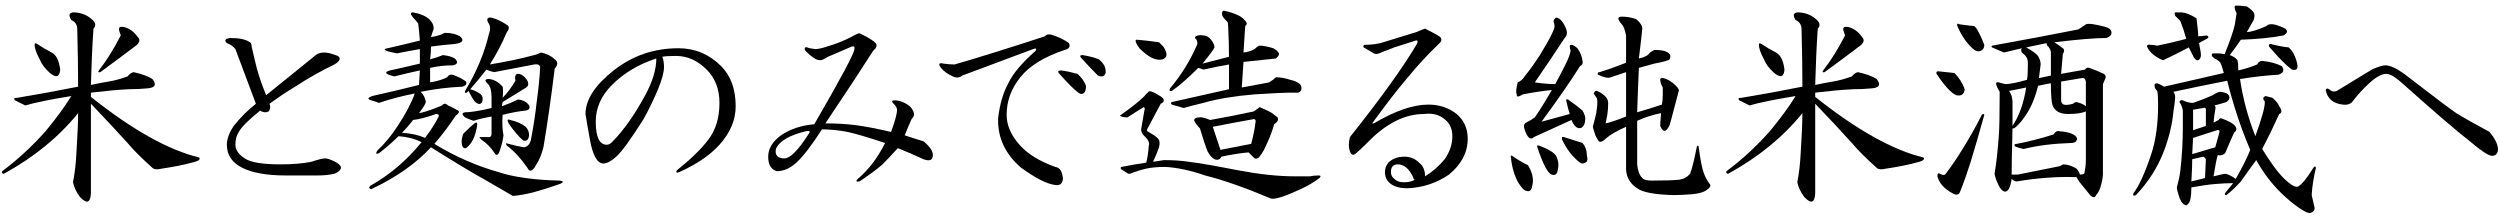 <?xml version="1.0" encoding="utf-8"?>
<!-- Generator: Adobe Illustrator 16.0.3, SVG Export Plug-In . SVG Version: 6.00 Build 0)  -->
<!DOCTYPE svg PUBLIC "-//W3C//DTD SVG 1.1//EN" "http://www.w3.org/Graphics/SVG/1.1/DTD/svg11.dtd">
<svg version="1.1" id="レイヤー_1" xmlns="http://www.w3.org/2000/svg" xmlns:xlink="http://www.w3.org/1999/xlink" x="0px"
	 y="0px" width="366px" height="32px" viewBox="0 0 366 32" style="enable-background:new 0 0 366 32;" xml:space="preserve">
<style type="text/css">
<![CDATA[
	.st0{fill:#1F2C5C;}
	.st1{fill-rule:evenodd;clip-rule:evenodd;}
	.st2{fill:#FFFFFF;}
	.st3{fill:#009DE1;}
	.st4{fill-rule:evenodd;clip-rule:evenodd;fill:#FFFFFF;}
	.st5{fill:#727171;}
	.st6{fill:#434343;}
]]>
</style>
<g>
	<path d="M10.686,1.813c1.082,0,1.998,0.334,2.748,1c0.582,0.5,0.666,0.959,0.25,1.375c-0.168,2.418-0.293,5.168-0.375,8.25
		c0.75-0.166,1.832-0.375,3.248-0.625c0.75-0.166,1.457-0.375,2.123-0.625c0.25-0.332,0.541-0.541,0.875-0.625
		c1.166,0.25,2.08,0.584,2.748,1c0.666,0.834,0.416,1.293-0.75,1.375c-0.832,0.084-1.748,0.125-2.748,0.125
		c-1.582,0.084-3.416,0.25-5.496,0.5v0.625c6.078,4.834,11.367,7.793,15.865,8.875c0.166,0.25-0.043,0.459-0.625,0.625
		c-1.5,0.418-3.123,0.75-4.871,1c-0.668,0.168-1.125,0.125-1.375-0.125c-1.582-1.416-2.791-2.625-3.623-3.625
		c-1.582-1.75-3.373-3.666-5.371-5.75c0,4.5,0,8.875,0,13.125c-0.084,1.416-0.625,1.582-1.623,0.5c-0.5-0.668-0.834-1.375-1-2.125
		c0.25-1.25,0.416-2.666,0.5-4.25c0.166-2.666,0.25-4.625,0.25-5.875c-2.832,3.5-6.455,6.459-10.867,8.875
		c-0.25,0-0.334-0.125-0.25-0.375c2.248-1.666,4.371-3.625,6.371-5.875c1.58-1.916,2.83-3.625,3.746-5.125
		c-3.082,0.5-5.33,0.959-6.744,1.375c-0.668-0.332-1.168-0.582-1.5-0.75c-0.25-0.25-0.125-0.375,0.375-0.375
		c2.998-0.5,5.953-1.041,8.869-1.625c0-2.416-0.043-5.207-0.125-8.375c0-0.666-0.293-1.125-0.875-1.375
		C10.018,2.271,10.102,1.896,10.686,1.813z M7.563,7.688c0.666,0.334,1.082,1.168,1.25,2.5c-0.084,1.084-0.584,1.25-1.5,0.5
		c-0.748-0.666-1.248-1.332-1.498-2c-0.5-0.916-0.75-1.625-0.75-2.125c0-0.25,0.125-0.291,0.375-0.125
		C6.189,6.938,6.895,7.355,7.563,7.688z M20.18,5.438c0.332,0.334,0.291,0.709-0.125,1.125c-1.418,1.084-3.207,2.418-5.371,4
		c-0.334,0.084-0.375-0.041-0.125-0.375c0.998-1.25,2.039-2.916,3.123-5c-0.084-0.25-0.168-0.5-0.25-0.75
		c-0.084-0.416,0.125-0.582,0.625-0.5C18.887,4.105,19.596,4.605,20.18,5.438z"/>
	<path d="M36.586,6.188c0.166,0.084,0.25,0.293,0.25,0.625l0.5,2.125c0.332,1.5,0.873,3.168,1.623,5
		c1.75-1.416,4.123-3.332,7.121-5.75c0.332-0.332,0.789-0.5,1.373-0.5c0.5,0,1.166,0.168,2,0.5c0.498,0.334,0.33,0.75-0.5,1.25
		c-1.918,0.918-3.832,2-5.746,3.25c-1.25,0.75-2.498,1.584-3.748,2.5c0.166,0.418,0.125,0.793-0.125,1.125
		c-0.168,0.084-0.334,0.125-0.5,0.125c-0.25,0-0.5-0.082-0.748-0.25c-1.668,1.334-2.709,2.375-3.123,3.125
		c-0.334,0.5-0.5,1.125-0.5,1.875s0.457,1.418,1.373,2c0.832,0.584,2.58,0.875,5.246,0.875c1.75,0,3.248-0.125,4.498-0.375
		c1-0.332,1.664-0.5,1.998-0.5c0.332,0,0.832,0.168,1.5,0.5c0.748,0.418,0.998,0.793,0.748,1.125
		c-0.168,0.25-0.457,0.459-0.873,0.625c-0.75,0.168-1.584,0.25-2.498,0.25h-4.623c-2.748,0-4.871-0.375-6.371-1.125
		c-1.498-0.75-2.248-1.875-2.248-3.375c0-0.832,0.332-1.75,1-2.75c1-1.25,2.08-2.332,3.248-3.25l-2.998-8
		c-0.334-0.416-0.75-0.707-1.25-0.875c-0.418-0.416-0.25-0.666,0.5-0.75C35.045,5.563,36.002,5.771,36.586,6.188z"/>
	<path d="M62.844,2.813c0.5,0.5,0.707,1,0.625,1.5c-0.168,0.418-0.293,0.793-0.375,1.125c0.5-0.082,1-0.207,1.498-0.375
		c0.25-0.166,0.457-0.25,0.625-0.25c0.832,0,1.541,0.168,2.123,0.5c0.666,0.584,0.416,0.959-0.748,1.125
		c-1.084,0.084-2.25,0.209-3.498,0.375c0,0.584-0.043,1.209-0.125,1.875c0.666-0.166,1.289-0.375,1.873-0.625
		c0.75,0.084,1.332,0.25,1.75,0.5c0.498,0.5,0.416,0.834-0.25,1c-1.168,0-2.291,0.125-3.373,0.375c0,0.75,0,1.459,0,2.125
		c1-0.166,1.83-0.416,2.498-0.75c0.25-0.416,0.625-0.5,1.125-0.25c0.664,0.25,1.205,0.543,1.623,0.875c0.166,0.334,0,0.584-0.5,0.75
		c-1.998,0.084-4.039,0.334-6.121,0.75c0.416,0.418,0.666,0.918,0.75,1.5c-0.084,0.334-0.418,0.875-0.998,1.625
		c0.498-0.082,1.205-0.291,2.123-0.625c0.416-0.166,0.83-0.332,1.248-0.5c0.25-0.332,0.541-0.332,0.875,0
		c0.416,0.168,0.832,0.375,1.25,0.625c0.498,0.168,0.455,0.459-0.125,0.875c-1,1.5-2.043,2.875-3.123,4.125
		c2.998,1.834,6.121,3.209,9.367,4.125c2.25,0.75,5.248,1.168,8.994,1.25c0.582,0.084,0.582,0.25,0,0.5
		c-1.416,0.5-2.748,0.916-3.996,1.25c-1,0.25-1.959,0.416-2.873,0.5c-1.418-0.834-2.707-1.582-3.873-2.25
		c-1.832-1-4.539-2.625-8.119-4.875c-2.248,2.418-5.164,4.459-8.744,6.125c-0.334-0.084-0.375-0.25-0.125-0.5
		c2.83-1.582,5.328-3.707,7.494-6.375c-0.998-0.5-2.123-0.791-3.371-0.875c-0.834,0.834-1.793,1.668-2.873,2.5
		c-0.418,0.168-0.5,0.043-0.25-0.375c1.08-1,2.08-2.207,2.998-3.625c1.164-1.75,1.998-3.332,2.498-4.75
		c-1.75,0.334-3.498,0.793-5.246,1.375c-0.418-0.166-0.793-0.291-1.125-0.375c-0.584-0.166-0.543-0.375,0.125-0.625
		c2.248-0.5,4.537-1.041,6.871-1.625l0.123-2.125c-1.166,0.25-2.416,0.543-3.746,0.875c-1.334-0.332-1.543-0.625-0.625-0.875
		c1.166-0.25,2.623-0.582,4.371-1V7.188c-0.998,0.168-2.123,0.375-3.371,0.625c-1.75-0.332-2.209-0.582-1.375-0.75
		c1.5-0.332,3.08-0.707,4.746-1.125c-0.082-1.082-0.166-1.916-0.248-2.5c-0.168-0.25-0.418-0.541-0.75-0.875
		c-0.418-0.5-0.418-0.75,0-0.75C61.469,1.98,62.26,2.313,62.844,2.813z M60.471,17.563c-0.5,0.668-1.043,1.293-1.625,1.875
		c1.332,0.084,2.457,0.334,3.373,0.75c0.832-1.082,1.5-2.125,2-3.125c0.08-0.25-0.043-0.375-0.375-0.375
		C62.426,17.188,61.303,17.48,60.471,17.563z M68.215,21.688c-0.418,0.084-0.625-0.25-0.625-1c0-0.332,0.082-0.707,0.25-1.125
		c0.666-0.666,1.207-1.166,1.625-1.5c0.332-0.25,0.455-0.125,0.375,0.375C69.59,20.021,69.047,21.105,68.215,21.688z M77.209,11.813
		c0.25,0.5,0.125,0.875-0.375,1.125c-1.084,0.668-2.166,1.334-3.248,2l-0.125,0.625c0.916-0.332,1.707-0.666,2.373-1
		c0.75,0.084,1.291,0.375,1.625,0.875c0.166,0.418,0,0.668-0.5,0.75c-0.918,0.084-2.041,0.293-3.373,0.625
		c-0.084,1.168-0.043,2.168,0.125,3c-0.084,0.668-0.25,1.375-0.5,2.125c-0.25,0.834-0.541,0.959-0.873,0.375
		c-0.5-0.75-1.125-1.375-1.875-1.875c-0.334-0.332-0.334-0.457,0-0.375h0.875c0.416,0.084,0.625-0.082,0.625-0.5v-2.5
		c-1,0.168-1.875,0.375-2.623,0.625c-0.5-0.166-0.918-0.332-1.25-0.5c-0.5-0.416-0.5-0.666,0-0.75c0.832,0,2.123-0.207,3.873-0.625
		v-1.5c0-0.5-0.043-0.916-0.125-1.25c-0.084-0.332-0.25-0.625-0.5-0.875c-0.418-0.416-0.334-0.625,0.25-0.625
		c0.75,0.084,1.414,0.459,1.998,1.125c0.082,0.334,0.082,0.875,0,1.625c0.666-0.666,1.291-1.5,1.875-2.5
		c-0.168-0.916,0.123-1.207,0.873-0.875C76.666,11.105,76.959,11.396,77.209,11.813z M74.086,3.563
		c0.5,0.25,0.541,0.625,0.125,1.125c-0.75,1.75-1.582,3.334-2.498,4.75c2.498-0.416,4.662-0.875,6.496-1.375
		c0.33-0.082,0.664-0.207,0.998-0.375c0.832,0.168,1.5,0.5,2,1c0.498,0.334,0.498,0.793,0,1.375
		c-0.5,4.084-1.043,7.875-1.625,11.375c-0.25,1.084-0.625,2-1.125,2.75c-0.498,0.918-0.916,1.043-1.248,0.375
		c-0.918-1.332-1.916-2.416-2.998-3.25c-0.25-0.332-0.168-0.416,0.25-0.25c0.916,0.25,1.664,0.418,2.248,0.5
		c0.5-0.082,0.832-0.416,1-1c0.416-2.166,0.705-4.082,0.873-5.75c0.25-1.75,0.416-3.416,0.5-5c-0.084-0.332-0.375-0.457-0.873-0.375
		c-2.168,0.418-4.123,0.793-5.871,1.125c-0.418-0.082-0.793-0.207-1.125-0.375c-0.918,1.168-1.707,2.125-2.373,2.875
		c0.582,0.168,1.041,0.375,1.373,0.625c0.416,0.25,0.541,0.668,0.375,1.25c-0.25,0.418-0.625,0.375-1.123-0.125
		c-0.25-0.332-0.543-0.832-0.875-1.5l-0.25,0.25c-0.25,0.084-0.334,0-0.25-0.25c1.666-2.75,2.83-5.541,3.498-8.375
		c0.25-0.666,0.207-1.207-0.125-1.625c-0.25-0.5-0.125-0.75,0.375-0.75C72.588,2.73,73.336,3.063,74.086,3.563z M76.959,18.563
		c0.332,0.334,0.5,0.75,0.5,1.25c-0.084,0.668-0.375,0.918-0.875,0.75c-0.668-0.582-1.373-1.416-2.123-2.5
		c-0.25-0.5-0.168-0.666,0.25-0.5C75.709,17.813,76.459,18.146,76.959,18.563z"/>
	<path d="M105.58,9.688c1.414,1.418,2.123,3.375,2.123,5.875c0,2-0.793,3.875-2.373,5.625c-1.334,1.5-3.291,2.834-5.871,4
		c-0.418,0.168-0.543,0.084-0.375-0.25c2.08-1.666,3.623-3.166,4.621-4.5c1.082-1.416,1.625-3.207,1.625-5.375
		c0-2-0.625-3.625-1.875-4.875c-1.332-1.332-2.832-2-4.496-2c-1,0-1.668,0.043-1.998,0.125c0.166,0.418,0.25,0.918,0.25,1.5
		c0,0.75-0.293,1.834-0.875,3.25c-0.668,1.584-1.375,3.043-2.123,4.375c-1.834,2.918-3.166,4.75-3.998,5.5
		c-0.75,0.668-1.375,1-1.873,1c-0.918,0-1.584-1.207-2-3.625c-0.25-1.332-0.457-2.541-0.623-3.625c0-2.082,1.373-4.207,4.121-6.375
		c2.748-2.166,5.912-3.25,9.494-3.25C101.748,7.063,103.83,7.938,105.58,9.688z M89.59,12.438c-1.582,1.584-2.373,3.375-2.373,5.375
		c0,2.25,0.541,3.375,1.623,3.375c0.25,0,0.5-0.125,0.75-0.375c1.666-1.666,3.289-3.957,4.871-6.875
		c1.082-2,1.625-3.791,1.625-5.375C93.504,9.396,91.34,10.688,89.59,12.438z"/>
	<path d="M125.955,4.938c1.082,0.5,1.832,0.959,2.25,1.375c0.248,0.334,0.123,0.709-0.375,1.125
		c-1.75,2.75-4.082,6.293-6.996,10.625c1.582,0,3.039,0.084,4.373,0.25c1.33,0.168,3.078,0.5,5.246,1
		c0.582-1.582,0.873-2.666,0.873-3.25c0-0.25-0.168-0.541-0.498-0.875c-0.334-0.332-0.293-0.5,0.125-0.5
		c0.748,0,1.498,0.293,2.248,0.875c0.332,0.334,0.541,0.709,0.625,1.125c0,0.25-0.125,0.5-0.375,0.75
		c-0.334,0.75-0.668,1.543-1,2.375c1,0.334,1.914,0.625,2.748,0.875c0.916,0.75,1.375,1.418,1.375,2c0,0.75-0.459,0.959-1.375,0.625
		c-1.25-0.582-2.498-1.125-3.748-1.625c-0.998,1.084-1.748,1.875-2.248,2.375c-0.75,0.668-1.873,1.5-3.373,2.5
		c-0.498,0.084-0.582-0.041-0.25-0.375c1.582-1.332,2.914-3.082,3.998-5.25c-2.498-0.832-4.33-1.375-5.496-1.625
		c-1.334-0.25-2.582-0.375-3.748-0.375c-1.498,2.334-2.748,3.959-3.746,4.875c-0.918,0.834-1.875,1.25-2.873,1.25
		c-0.834-0.25-1.25-0.957-1.25-2.125c0-1.166,0.625-2.207,1.873-3.125c1.332-0.916,2.955-1.457,4.873-1.625
		c3.912-6.75,5.871-10.416,5.871-11c0.082-0.332-0.043-0.457-0.375-0.375l-3.498,1.5c-0.5,0.334-0.875,0.5-1.125,0.5
		c-0.334,0-0.666-0.125-0.998-0.375c-0.5-0.332-0.918-0.707-1.25-1.125c-0.084-0.332,0.041-0.457,0.375-0.375
		c0.082,0.084,0.457,0.168,1.125,0.25c0.414,0,0.998-0.125,1.748-0.375c1.166-0.332,2.33-0.791,3.498-1.375
		C125.412,4.938,125.871,4.771,125.955,4.938z M113.59,21.813c-0.168,0.918,0.25,1.375,1.248,1.375c0.832,0,2-1.166,3.498-3.5
		c0.332-0.416,0.25-0.582-0.25-0.5C115.588,19.771,114.088,20.646,113.59,21.813z"/>
	<path d="M156.49,6.313c0.25,0.5,0.041,0.834-0.625,1c-2.996,1-5.164,2.334-6.494,4c-1.334,1.668-2,3.5-2,5.5
		c0,1.5,0.625,2.959,1.875,4.375c1.164,1.334,2.914,2.418,5.246,3.25c0.666,0.084,1.041,0.668,1.125,1.75
		c-0.084,0.75-0.5,1.041-1.25,0.875c-1.168-0.166-2.791-1-4.871-2.5c-2.332-2-3.457-4.416-3.373-7.25
		c0.25-2.082,0.75-3.791,1.498-5.125c0.666-1.416,2-3,3.998-4.75c0.166-0.332,0.041-0.416-0.375-0.25l-10.367,3.875
		c-0.418,0.334-0.875,0.375-1.375,0.125c-0.75-0.332-1.332-0.75-1.748-1.25c-0.418-0.582-0.293-0.791,0.375-0.625
		c0.582,0.084,1.123,0.125,1.623,0.125c2.914-0.832,7.328-2.207,13.24-4.125c0.166-0.25,0.457-0.332,0.875-0.25
		C154.949,5.396,155.822,5.813,156.49,6.313z M157.74,10.813c0.582,0.5,0.998,1.084,1.248,1.75c0,0.5-0.084,0.834-0.25,1
		c-0.248,0.25-0.541,0.25-0.873,0c-0.584-0.416-1.543-1.375-2.873-2.875c-0.168-0.25-0.043-0.375,0.375-0.375
		C156.031,10.396,156.822,10.563,157.74,10.813z M160.863,8.688c0.748,0.584,1.08,1.25,0.998,2c-0.168,0.5-0.541,0.625-1.123,0.375
		c-0.75-0.75-1.543-1.582-2.373-2.5c-0.334-0.332-0.293-0.5,0.125-0.5C159.488,8.23,160.279,8.438,160.863,8.688z"/>
	<path d="M169.432,13.813c0.332,0.168,0.623,0.375,0.873,0.625c0.166,0.334,0.041,0.584-0.373,0.75c-0.668,1.25-1.334,2.5-2,3.75
		v0.25c0.75,0.418,1.25,0.75,1.5,1c0.332,0.25,0.416,0.709,0.25,1.375c-0.168,0.5-0.459,1.209-0.875,2.125
		c0.5-0.082,1.041-0.166,1.623-0.25c1.332,0,2.539,0.084,3.623,0.25c1.416,0.168,3.83,0.584,7.244,1.25
		c3.08,0.584,5.828,0.875,8.246,0.875h2.248c0.332-0.082,0.75-0.125,1.248-0.125c0.332,0,0.375,0.125,0.125,0.375
		c-0.748,0.584-1.666,1.125-2.748,1.625c-2.332,1.082-3.789,1.541-4.371,1.375c-3.748-1.584-6.955-2.707-9.619-3.375
		c-2.166-0.75-4.121-1.166-5.871-1.25c-1.082,0-1.998,0.084-2.748,0.25c-0.748,0.168-1.541,0.418-2.373,0.75h-0.25l-0.998-0.625
		c-0.168-0.166-0.168-0.291,0-0.375c1.248-0.25,2.455-0.457,3.621-0.625c0.166-0.582,0.291-1.416,0.375-2.5
		c0.166-0.416-0.125-0.957-0.875-1.625c-0.168-0.25-0.248-0.5-0.248-0.75c0.164-1,0.33-1.957,0.498-2.875
		c0.082-0.166,0.041-0.291-0.125-0.375c-0.832,0.5-1.623,1-2.373,1.5c-0.5,0-0.873-0.082-1.123-0.25
		c1.664-1.166,2.873-2.125,3.621-2.875c0.166-0.25,0.332-0.416,0.5-0.5C168.139,13.23,168.598,13.313,169.432,13.813z
		 M169.682,6.188c0.25,0.25,0.455,0.459,0.623,0.625c0.666,1,0.625,1.625-0.125,1.875c-0.916,0.25-2.041-0.291-3.371-1.625
		c-0.584-0.832-0.709-1.25-0.375-1.25C167.432,5.896,168.514,6.021,169.682,6.188z M181.422,2.313c0.332,0.168,0.666,0.459,1,0.875
		c0.166,0.25,0.125,0.459-0.125,0.625c-0.084,1.418-0.168,2.709-0.25,3.875c0.666-0.082,1.207-0.25,1.625-0.5
		c0.332-0.332,0.58-0.5,0.748-0.5c0.5,0,1.166,0.125,2,0.375c0.416,0.25,0.623,0.418,0.623,0.5c0.332,0.25,0.25,0.584-0.248,1
		c-0.918,0.084-2.5,0.25-4.748,0.5l-0.25,3.75c1.332-0.25,2.664-0.5,3.998-0.75c0.416-0.25,0.75-0.5,1-0.75
		c0.664,0,1.373,0.125,2.123,0.375c0.75,0.168,1.248,0.418,1.498,0.75c0.25,0.584,0.125,0.959-0.375,1.125c-0.25,0-0.707,0-1.373,0
		c-0.584,0-2.248,0.084-4.996,0.25c-2.998,0.25-5.496,0.668-7.496,1.25c-1.416,0.334-2.373,0.584-2.873,0.75l-1.748-0.5
		c-0.168-0.166-0.168-0.291,0-0.375c0.416-0.082,0.791-0.166,1.125-0.25c2.164-0.5,4.578-1.041,7.244-1.625V9.438
		c-1,0.168-2.248,0.418-3.748,0.75c-0.25-0.082-0.5-0.166-0.748-0.25c-1.5,1.5-2.791,2.625-3.873,3.375
		c-0.334,0.084-0.418-0.041-0.25-0.375c1.664-2,2.998-4.166,3.998-6.5c0-0.25-0.043-0.457-0.125-0.625
		c-0.25-0.166-0.293-0.332-0.125-0.5c0.332-0.166,0.705-0.207,1.123-0.125c0.416,0,0.791,0.209,1.125,0.625
		c0.332,0.418,0.5,0.793,0.5,1.125c-0.084,0.25-0.668,1.043-1.75,2.375c1.332-0.332,2.623-0.666,3.873-1c0-1.5-0.043-3-0.125-4.5
		c0-0.332-0.043-0.541-0.125-0.625c-0.5-0.5-0.75-0.832-0.75-1c-0.084-0.332,0-0.541,0.25-0.625
		C180.006,1.73,180.756,1.98,181.422,2.313z M186.045,16.438c0.25,0.168,0.582,0.418,0.998,0.75c0.166,0.334,0,0.668-0.498,1
		c-0.334,1.168-0.834,2.418-1.5,3.75c-0.168,0.334-0.418,0.709-0.75,1.125c-0.248,0.168-0.457,0.209-0.623,0.125
		c-0.25-0.25-0.543-0.541-0.875-0.875c-1.084,0.084-2.416,0.293-3.998,0.625c-0.168,0.418-0.498,0.543-0.998,0.375
		c-0.334-0.166-0.668-0.541-1-1.125c-0.25-0.582-0.625-1.707-1.125-3.375c-0.166-0.166-0.373-0.416-0.623-0.75
		c-0.168-0.25-0.25-0.416-0.25-0.5c0.082-0.25,0.332-0.375,0.75-0.375c0.248-0.082,0.789,0.043,1.623,0.375
		c2.33-0.416,4.453-0.832,6.371-1.25c0.332-0.25,0.623-0.457,0.873-0.625C184.836,15.855,185.377,16.105,186.045,16.438z
		 M177.551,18.563c0.416,1.25,0.791,2.375,1.123,3.375c1.25-0.25,2.748-0.541,4.498-0.875c0.332-1.25,0.541-2.291,0.625-3.125
		c0.082-0.332,0-0.5-0.25-0.5C181.215,17.855,179.215,18.23,177.551,18.563z"/>
	<path d="M208.627,4.188c1.166,0.584,1.916,1,2.25,1.25c0.248,0.334,0.164,0.668-0.25,1c-1.5,1.418-3.041,3.084-4.623,5
		c-1.416,1.668-3.123,3.875-5.121,6.625h0.25c3.08-1.832,5.746-2.75,7.994-2.75c1.582,0,2.955,0.459,4.123,1.375
		c1.08,0.918,1.623,2.125,1.623,3.625c0,2-0.918,3.75-2.748,5.25c-1.832,1.25-3.873,1.916-6.121,2c-0.998,0-1.791-0.209-2.373-0.625
		c-0.584-0.416-0.875-1-0.875-1.75c0-0.5,0.166-0.957,0.5-1.375c0.582-0.582,1.375-0.875,2.373-0.875
		c0.832,0,1.541,0.293,2.125,0.875c0.414,0.334,0.664,0.709,0.748,1.125c0.082,0.168,0.125,0.459,0.125,0.875
		c1.082-0.666,2.041-1.5,2.873-2.5c0.75-1.082,1.125-2.207,1.125-3.375c0-1-0.334-1.791-1-2.375
		c-0.832-0.75-1.873-1.041-3.123-0.875c-2.832,0-5.58,1.375-8.244,4.125c-0.748,0.75-1.373,1.334-1.873,1.75
		c-0.25,0.168-0.459,0.125-0.625-0.125c-0.334-0.582-0.375-1.375-0.125-2.375c4.58-5.75,7.869-10.332,9.869-13.75
		c0.082-0.332,0-0.457-0.25-0.375l-3.123,1l-1.625,0.625c-0.666,0.334-1.123,0.418-1.373,0.25l-1.5-0.875
		c-0.082-0.166-0.043-0.291,0.125-0.375c1.082,0,2-0.125,2.748-0.375c0.832-0.25,2.457-0.75,4.873-1.5
		C207.961,4.438,208.377,4.271,208.627,4.188z M203.631,25.188c0,0.418,0.166,0.75,0.5,1c0.332,0.334,0.791,0.5,1.373,0.5
		c0.666,0,1.207-0.125,1.625-0.375c-0.168-0.082-0.25-0.207-0.25-0.375c-0.584-1.25-1.334-1.875-2.248-1.875
		C203.963,24.063,203.631,24.438,203.631,25.188z"/>
	<path d="M223.693,24.188c0.666,1.084,0.875,2.084,0.625,3c-0.084,0.666-0.375,0.916-0.875,0.75c-0.25,0-0.625-0.375-1.123-1.125
		c-0.584-1-0.959-2.25-1.125-3.75c-0.084-0.332,0.041-0.375,0.375-0.125C222.152,23.355,222.859,23.771,223.693,24.188z
		 M229.314,4.313c0.166,0.5,0.082,0.918-0.25,1.25c-1.416,2.168-2.873,4.334-4.371,6.5c1.164,0.168,2.164,0.25,2.998,0.25
		c0.58-1.082,1.08-2.041,1.498-2.875c0.416-0.832,0.666-1.5,0.75-2c-0.084-0.25-0.125-0.5-0.125-0.75
		c0.166-0.25,0.541-0.125,1.125,0.375c0.414,0.584,0.664,1.209,0.748,1.875c0.082,0.334-0.043,0.584-0.375,0.75
		c-1.248,2-3.123,4.709-5.621,8.125c1.5-0.416,2.873-0.791,4.123-1.125c-0.168-0.5-0.334-1.125-0.5-1.875
		c-0.084-0.25,0-0.332,0.25-0.25c0.832,0.584,1.539,1.125,2.123,1.625c0.332,0.584,0.457,1.043,0.375,1.375
		c0,0.5-0.168,0.875-0.5,1.125c-0.584,0.25-1.082-0.125-1.498-1.125c-3.332,1.5-5.164,2.334-5.496,2.5
		c-0.5,0.5-0.959,0.125-1.375-1.125c-0.168-0.5-0.084-0.832,0.25-1c0.5-0.25,0.916-0.5,1.25-0.75c0.748-1.082,1.58-2.416,2.498-4
		c-1.084,0.084-2.498,0.293-4.248,0.625c-0.666,0.418-0.957,0.418-0.873,0c-0.168-0.166-0.125-0.75,0.125-1.75
		c0.414-0.166,0.748-0.457,0.998-0.875c0.75-0.916,1.5-1.957,2.248-3.125c1.582-2.582,2.291-4.041,2.125-4.375
		c0-0.166-0.043-0.332-0.125-0.5c0-0.25,0.125-0.457,0.375-0.625C228.396,2.646,228.896,3.23,229.314,4.313z M227.816,22.813
		c0.33,0.668,0.414,1.334,0.25,2c-0.084,0.668-0.375,0.918-0.875,0.75c-0.584-0.166-1.293-1.5-2.123-4
		c-0.084-0.25,0-0.332,0.248-0.25C226.648,21.813,227.482,22.313,227.816,22.813z M231.688,20.938c0.416,0.5,0.625,1.084,0.625,1.75
		c0.166,0.668,0.082,1.043-0.25,1.125c-0.25,0.168-0.5,0.168-0.75,0c-1.082-0.832-1.957-1.957-2.623-3.375
		c-0.084-0.332,0-0.457,0.25-0.375C229.689,20.313,230.605,20.605,231.688,20.938z M239.557,2.813
		c0.582,0.5,0.875,0.959,0.875,1.375c-0.084,0.918-0.25,2.375-0.5,4.375c0.832-0.166,1.375-0.457,1.625-0.875
		c0.25-0.166,0.457-0.291,0.625-0.375c0.83,0,1.414,0.084,1.748,0.25c0.582,0.25,0.75,0.625,0.5,1.125
		c-0.168,0.168-0.918,0.375-2.248,0.625c-0.918,0.25-1.668,0.459-2.25,0.625c-0.084,1.75-0.168,3.918-0.25,6.5
		c1.166-0.332,2.375-0.707,3.623-1.125c0.082-0.416,0.125-0.916,0.125-1.5v-1c-0.25-0.416-0.375-0.832-0.375-1.25
		c0.166-0.25,0.625-0.166,1.375,0.25c0.748,0.5,1.205,0.959,1.373,1.375c-0.084,0.334-0.459,1.75-1.123,4.25
		c-0.084,0.334-0.168,0.625-0.25,0.875c-0.5,1.084-0.959,1.125-1.375,0.125c0-0.25,0.041-0.875,0.125-1.875
		c-1.248,0.25-2.416,0.625-3.498,1.125c0,2.168,0,4.293,0,6.375c0.082,0.918,0.332,1.584,0.75,2c0.166,0.25,0.625,0.375,1.375,0.375
		c1.914,0,3.248-0.041,3.996-0.125c0.666-0.082,1.207-0.375,1.625-0.875c0.25-0.582,0.58-1.916,0.998-4
		c0.082-0.166,0.166-0.166,0.25,0c0.25,1.918,0.5,3.209,0.75,3.875c0.25,0.668,0.541,1.209,0.875,1.625
		c0.25,0.25,0.041,0.582-0.625,1c-0.418,0.25-1.084,0.416-1.998,0.5c-1,0.082-1.918,0.125-2.748,0.125
		c-2.748-0.084-4.498-0.418-5.248-1c-1.166-0.75-1.707-1.832-1.623-3.25c0-1.916,0-3.832,0-5.75
		c-1.334,0.584-2.332,1.168-2.998,1.75c-0.418,0.418-0.75,0.543-1,0.375c-0.168-0.25-0.332-0.541-0.498-0.875
		c-0.168-0.5-0.293-0.916-0.375-1.25c0.25-0.916,0.416-1.582,0.5-2c0.164-1,0.205-1.707,0.123-2.125
		c-0.166-0.25-0.332-0.5-0.498-0.75c0.166-0.332,0.332-0.457,0.498-0.375c1.082,0.5,1.625,1.084,1.625,1.75
		c0,0.668-0.043,1.25-0.125,1.75c-0.084,0.418-0.168,0.834-0.25,1.25c0.5-0.082,1.5-0.416,2.998-1c0-2.166,0-4.332,0-6.5
		c-0.5,0.168-1.25,0.418-2.248,0.75c-0.334,0.168-0.959,0.043-1.875-0.375c-0.084-0.25,0-0.375,0.25-0.375
		c1.332-0.416,2.623-0.875,3.873-1.375v-4c-0.168-0.832-0.375-1.375-0.625-1.625c-0.668-0.75-0.668-1.125,0-1.125
		C238.184,2.438,238.891,2.563,239.557,2.813z"/>
	<path d="M263.123,1.813c1.08,0,1.998,0.334,2.748,1c0.58,0.5,0.664,0.959,0.25,1.375c-0.168,2.418-0.293,5.168-0.375,8.25
		c0.748-0.166,1.83-0.375,3.248-0.625c0.748-0.166,1.455-0.375,2.123-0.625c0.25-0.332,0.541-0.541,0.873-0.625
		c1.166,0.25,2.082,0.584,2.75,1c0.664,0.834,0.414,1.293-0.75,1.375c-0.834,0.084-1.75,0.125-2.748,0.125
		c-1.584,0.084-3.416,0.25-5.496,0.5v0.625c6.078,4.834,11.367,7.793,15.863,8.875c0.166,0.25-0.043,0.459-0.625,0.625
		c-1.498,0.418-3.123,0.75-4.871,1c-0.668,0.168-1.125,0.125-1.373-0.125c-1.584-1.416-2.793-2.625-3.623-3.625
		c-1.584-1.75-3.373-3.666-5.371-5.75c0,4.5,0,8.875,0,13.125c-0.084,1.416-0.625,1.582-1.625,0.5
		c-0.5-0.668-0.832-1.375-0.998-2.125c0.25-1.25,0.414-2.666,0.498-4.25c0.166-2.666,0.25-4.625,0.25-5.875
		c-2.832,3.5-6.453,6.459-10.867,8.875c-0.25,0-0.334-0.125-0.25-0.375c2.248-1.666,4.373-3.625,6.371-5.875
		c1.58-1.916,2.83-3.625,3.748-5.125c-3.082,0.5-5.33,0.959-6.746,1.375c-0.668-0.332-1.168-0.582-1.498-0.75
		c-0.25-0.25-0.125-0.375,0.373-0.375c2.998-0.5,5.953-1.041,8.869-1.625c0-2.416-0.043-5.207-0.125-8.375
		c0-0.666-0.293-1.125-0.873-1.375C262.455,2.271,262.539,1.896,263.123,1.813z M260,7.688c0.664,0.334,1.08,1.168,1.248,2.5
		c-0.084,1.084-0.584,1.25-1.498,0.5c-0.75-0.666-1.25-1.332-1.5-2c-0.498-0.916-0.748-1.625-0.748-2.125
		c0-0.25,0.125-0.291,0.373-0.125C258.625,6.938,259.332,7.355,260,7.688z M272.615,5.438c0.332,0.334,0.291,0.709-0.125,1.125
		c-1.416,1.084-3.207,2.418-5.371,4c-0.334,0.084-0.375-0.041-0.125-0.375c1-1.25,2.041-2.916,3.123-5
		c-0.084-0.25-0.168-0.5-0.25-0.75c-0.084-0.416,0.125-0.582,0.625-0.5C271.324,4.105,272.031,4.605,272.615,5.438z"/>
	<path d="M286.135,10.688c0.666,0.668,1.164,1.459,1.498,2.375c-0.084,0.75-0.5,1.043-1.248,0.875
		c-0.75-0.332-1.709-1.375-2.873-3.125c-0.084-0.25,0-0.375,0.25-0.375C284.592,10.521,285.385,10.605,286.135,10.688z
		 M290.506,16.813c-0.748,2.668-1.416,4.959-1.998,6.875c-0.5,1.584-1,3-1.5,4.25c-0.166,0.582-0.541,0.707-1.123,0.375
		c-1.25-0.668-1.998-1.5-2.248-2.5c0-0.416,0.125-0.541,0.375-0.375c0.248,0.168,0.498,0.209,0.748,0.125
		c0.832-1.082,1.582-2.166,2.248-3.25c1.166-1.832,2.207-3.666,3.123-5.5C290.297,16.646,290.422,16.646,290.506,16.813z
		 M289.008,3.813c0.332,0.168,0.83,1.084,1.498,2.75c0,0.418-0.168,0.709-0.5,0.875c-0.416,0.168-0.832,0.043-1.248-0.375
		c-0.918-0.832-1.668-1.957-2.248-3.375c0-0.25,0.125-0.291,0.375-0.125C288.133,3.73,288.84,3.813,289.008,3.813z M308.244,3.938
		c0.582,0.168,0.875,0.459,0.875,0.875c0,0.334-0.25,0.584-0.75,0.75c-1.582,0-4.123,0.209-7.619,0.625
		c0.414,0.25,0.83,0.543,1.248,0.875c0.25,0.168,0.25,0.459,0,0.875l-0.25,2.875l3.498-0.625c0.166-0.25,0.375-0.332,0.625-0.25
		c0.916,0.334,1.623,0.625,2.123,0.875c0.25,0.168,0.332,0.375,0.25,0.625c-0.168,0.418-0.293,0.709-0.375,0.875v13.125
		c0,0.5-0.125,1.168-0.375,2c-0.168,0.5-0.375,0.875-0.625,1.125c-0.166,0.416-0.457,0.416-0.873,0l-1.625-2l-0.375-0.625
		c-1.832-0.082-3.871,0-6.119,0.25c-0.75,0.084-1.625,0.209-2.623,0.375c-0.25,0-0.5-0.125-0.75-0.375
		c-0.168,1.25-0.5,1.875-1,1.875c-0.334-0.084-0.625-0.375-0.873-0.875c-0.334-0.666-0.543-1.25-0.625-1.75
		c0.25-1.416,0.457-3.291,0.625-5.625c0.08-1,0.123-3.125,0.123-6.375c-0.248-0.416-0.416-0.75-0.498-1
		c-0.084-0.332,0.041-0.457,0.375-0.375c0.248,0.084,0.58,0.168,0.998,0.25c0.582,0,1.625-0.207,3.123-0.625
		c0.082-0.416,0.125-1.082,0.125-2v-0.5c0-0.582-0.25-1.041-0.75-1.375c-0.25-0.25-0.293-0.5-0.125-0.75
		c-0.748,0.168-1.623,0.375-2.623,0.625l-1.748-0.75c-0.084-0.082-0.084-0.166,0-0.25c4.162-0.75,8.369-1.541,12.615-2.375
		c0.416-0.25,0.791-0.5,1.125-0.75C305.703,3.396,306.662,3.521,308.244,3.938z M294.129,13.313c0.166,0.25,0.291,0.5,0.375,0.75
		c0.082,0.334,0.125,0.625,0.125,0.875v3.5c0.998-1.5,1.664-3.375,1.998-5.625L294.129,13.313z M298.375,12.563
		c-0.498,2-1.207,3.584-2.123,4.75c-0.334,0.5-0.75,0.959-1.248,1.375c-0.084,0.084-0.209,0.125-0.375,0.125
		c-0.084,3.334-0.125,5.584-0.125,6.75h0.875l6.244-1.25l0.375-0.25c0.666,0,1.332,0.209,1.998,0.625
		c0.25,0.25,0.416,0.543,0.5,0.875c0.25,0,0.457-0.041,0.625-0.125c0.166-0.666,0.25-1.332,0.25-2v-7.125
		c-0.584,0.25-1.457,0.375-2.623,0.375c-1.168,0-1.916-0.416-2.248-1.25c-0.168-0.5-0.25-1.582-0.25-3.25
		C299.75,12.271,299.125,12.396,298.375,12.563z M303.873,19.938c0.248,0.25,0.289,0.459,0.123,0.625
		c-0.082,0.25-0.373,0.375-0.873,0.375c-2.582,0.084-4.871,0.375-6.871,0.875c-0.418-0.082-0.832-0.207-1.248-0.375
		c-0.168-0.25-0.084-0.375,0.25-0.375c1.748-0.332,3.537-0.791,5.371-1.375c0.25-0.332,0.457-0.5,0.623-0.5
		C302.58,19.271,303.455,19.521,303.873,19.938z M296.627,6.938c1.082,0.584,1.705,1.084,1.873,1.5c0.166,0.334,0.25,0.668,0.25,1
		c-0.084,0.668-0.168,1.334-0.25,2l1.75-0.375V7.688c0-0.25-0.125-0.541-0.375-0.875c-0.168-0.082-0.25-0.25-0.25-0.5L296.627,6.938
		z M301.748,14.813c0.082,0.25,0.207,0.418,0.375,0.5c0.332,0.084,0.791,0.043,1.375-0.125c0.166-0.166,0.332-0.25,0.498-0.25
		c0.666,0.168,1.125,0.375,1.375,0.625v-3.625c-0.084-0.416-0.293-0.582-0.625-0.5l-2.998,0.5V14.813z"/>
	<path d="M329.936,1.813c0.166,0.25,0.166,0.625,0,1.125c-0.334,0.584-0.668,1.168-1,1.75c0.582,0,1.541-0.291,2.873-0.875
		c0.166-0.166,0.332-0.25,0.5-0.25c0.5-0.082,1.25,0.125,2.248,0.625c0.416,0.334,0.332,0.668-0.248,1
		c-1.75,0.334-3.832,0.543-6.246,0.625c-0.5,0.75-1.043,1.5-1.625,2.25c0.5,0.168,0.875,0.418,1.125,0.75
		c0.082,0.25,0.125,0.75,0.125,1.5c1.082-0.25,1.998-0.541,2.748-0.875c0.25-0.416,0.541-0.582,0.875-0.5
		c0.998,0.084,1.914,0.334,2.748,0.75c0.414,0.584,0.25,1-0.5,1.25c-1.584,0.084-3.457,0.293-5.621,0.625
		c0.416,2.834,1.164,5.625,2.248,8.375c1-2.75,1.455-4.457,1.375-5.125c-0.334-0.332-0.293-0.582,0.123-0.75
		c0.332,0.084,0.666,0.168,1,0.25c0.5,0.418,0.832,0.834,1,1.25c0.416,0.584,0.416,0.959,0,1.125
		c-0.834,1.834-1.668,3.543-2.498,5.125c1.248,2,2.248,3.375,2.998,4.125c1.08,1.084,1.83,1.541,2.248,1.375
		c0.582-0.332,1.33-1.25,2.248-2.75c0.166-0.25,0.291-0.25,0.375,0c-0.334,1.334-0.543,2.666-0.625,4
		c0.166,0.75,0.291,1.291,0.375,1.625c0.166,0.5-0.043,0.832-0.625,1c-0.25,0-0.584-0.125-0.998-0.375
		c-0.834-0.5-1.709-1.168-2.625-2c-1.666-1.5-3.08-3.291-4.246-5.375c-0.918,1.25-1.666,2.293-2.248,3.125
		c-0.75,0.832-1.459,1.5-2.123,2c-0.25,0-0.293-0.125-0.125-0.375c0.414-0.5,0.789-0.959,1.123-1.375
		c-0.75,0-1.623,0.043-2.623,0.125c-1,0.084-2.166,0.25-3.498,0.5c0,0.666-0.043,1.207-0.125,1.625c-0.084,0.5-0.293,0.832-0.623,1
		c-0.418-0.084-0.75-0.459-1-1.125c-0.25-0.75-0.375-1.25-0.375-1.5c0.25-0.916,0.416-1.707,0.5-2.375
		c0.25-2.166,0.375-4.332,0.375-6.5v-2.375c-0.084-0.5-0.25-0.916-0.5-1.25c0.082-0.25,0.25-0.332,0.5-0.25
		c0.5,0.25,0.998,0.375,1.498,0.375c1-0.332,1.957-0.707,2.873-1.125c0.5-0.332,0.875-0.5,1.125-0.5
		c0.582,0.084,0.955,0.209,1.123,0.375c0.332,0.418,0.25,0.793-0.248,1.125c-0.5,0.168-1.084,0.334-1.75,0.5
		c0.166,0.084,0.207,0.293,0.125,0.625c-0.084,0.418-0.168,1.043-0.25,1.875c0.332-0.166,0.582-0.291,0.75-0.375
		c0.082-0.166,0.207-0.25,0.375-0.25c1.164,0.418,1.873,0.834,2.123,1.25c0.166,0.334,0.082,0.625-0.25,0.875
		c-0.418,0.918-0.834,1.875-1.248,2.875c-0.084,0.168-0.25,0.293-0.5,0.375c-0.25,0.084-0.459,0.084-0.625,0
		c-0.168,0.5-0.375,1.543-0.625,3.125c1-0.25,1.582-0.375,1.75-0.375c0.414,0.084,0.914,0.334,1.498,0.75
		c1-1.75,1.705-3.166,2.123-4.25c-1.332-3.082-2.457-6.457-3.373-10.125c-2.916,0.584-5.539,1.125-7.869,1.625
		c0.166,0.25,0.25,0.5,0.25,0.75c0,0.418-0.084,1.125-0.25,2.125c-0.168,1.834-0.625,3.75-1.373,5.75
		c-0.918,2.418-2.291,4.584-4.123,6.5c-0.334,0.166-0.459,0.082-0.375-0.25c0.832-1.084,1.707-3,2.623-5.75c0.666-2,1-4.416,1-7.25
		c0-1-0.043-1.666-0.125-2c-0.25-0.25-0.375-0.457-0.375-0.625c-0.084-0.332,0.041-0.5,0.375-0.5c0.25,0.084,0.582,0.25,1,0.5
		c1.414-0.332,4.328-1,8.744-2c-0.168-0.666-0.334-1.166-0.5-1.5c-0.168-0.25-0.459-0.457-0.875-0.625
		c-0.418-0.332-0.5-0.582-0.25-0.75c0.166,0,0.416,0,0.75,0c0.332,0,0.666,0.043,1,0.125c0.83-2.082,1.33-3.541,1.498-4.375
		c0.082-0.5,0.166-1.041,0.25-1.625c-0.334-0.666-0.375-1.041-0.125-1.125c0.5,0,1.041,0.043,1.623,0.125
		C329.436,1.271,329.768,1.563,329.936,1.813z M319.443,1.813c0.666,0.084,1.373,0.375,2.123,0.875
		c0.166,1.25,0.25,2.125,0.25,2.625c0.25,0,0.666-0.041,1.25-0.125c0.33,0.168,0.33,0.334,0,0.5c-0.5,0.25-0.875,0.459-1.125,0.625
		c0.082,0.418,0.166,0.875,0.25,1.375c0.082,0.584-0.043,0.959-0.375,1.125c-0.168,0.084-0.375-0.041-0.625-0.375
		c-0.334-0.666-0.584-1.166-0.75-1.5c-1.582,0.834-2.832,1.459-3.746,1.875c-0.334-0.082-0.793-0.332-1.375-0.75
		c-0.5-0.416-0.832-0.832-0.998-1.25c0-0.25,0.166-0.332,0.498-0.25c0.332,0,0.666,0.043,1,0.125c1.25-0.25,2.664-0.582,4.248-1
		c-0.25-0.916-0.543-1.791-0.875-2.625c-0.334-0.332-0.584-0.582-0.75-0.75c-0.168-0.416-0.084-0.582,0.25-0.5
		C318.943,1.813,319.193,1.813,319.443,1.813z M320.941,23.313c0,0.834-0.043,1.918-0.125,3.25l2-0.5l0.125-2.75
		c-0.084-0.166-0.209-0.291-0.375-0.375L320.941,23.313z M321.066,20.188l-0.125,2.375l3.373-1l0.625-2.25
		c0-0.25-0.125-0.332-0.375-0.25C323.23,19.48,322.066,19.855,321.066,20.188z M321.066,19.063c1-0.332,1.625-0.541,1.875-0.625
		v-2.5c-0.084-0.166-0.209-0.207-0.375-0.125c-0.5,0.084-1,0.168-1.5,0.25V19.063z M335.057,6.938c0.582,0.5,1,1.293,1.25,2.375
		c0.166,0.75-0.084,1.043-0.75,0.875c-0.75-0.5-1.873-1.625-3.373-3.375c-0.084-0.25,0-0.375,0.25-0.375
		C333.35,6.688,334.225,6.855,335.057,6.938z"/>
	<path d="M347.227,10.188c0.914-0.416,1.58-0.625,1.998-0.625c0.666,0,1.58,0.418,2.748,1.25c3.998,3.084,6.537,5,7.619,5.75
		c1.082,0.668,2.705,1.584,4.873,2.75c0.83,1,1.248,1.875,1.248,2.625c-0.084,0.584-0.375,0.875-0.875,0.875
		c-0.498,0-1.582-0.707-3.246-2.125c-1.834-1.416-5.041-4.166-9.619-8.25c-1.168-1.082-2.041-1.625-2.623-1.625
		c-0.668,0-1.5,0.459-2.498,1.375c-0.918,0.834-1.75,1.75-2.498,2.75c-0.334,0.334-0.793,0.459-1.375,0.375
		c-1.416-0.166-2.248-0.875-2.498-2.125c0.082-0.25,0.25-0.291,0.5-0.125c0.332,0.334,0.707,0.418,1.123,0.25L347.227,10.188z"/>
</g>
</svg>
